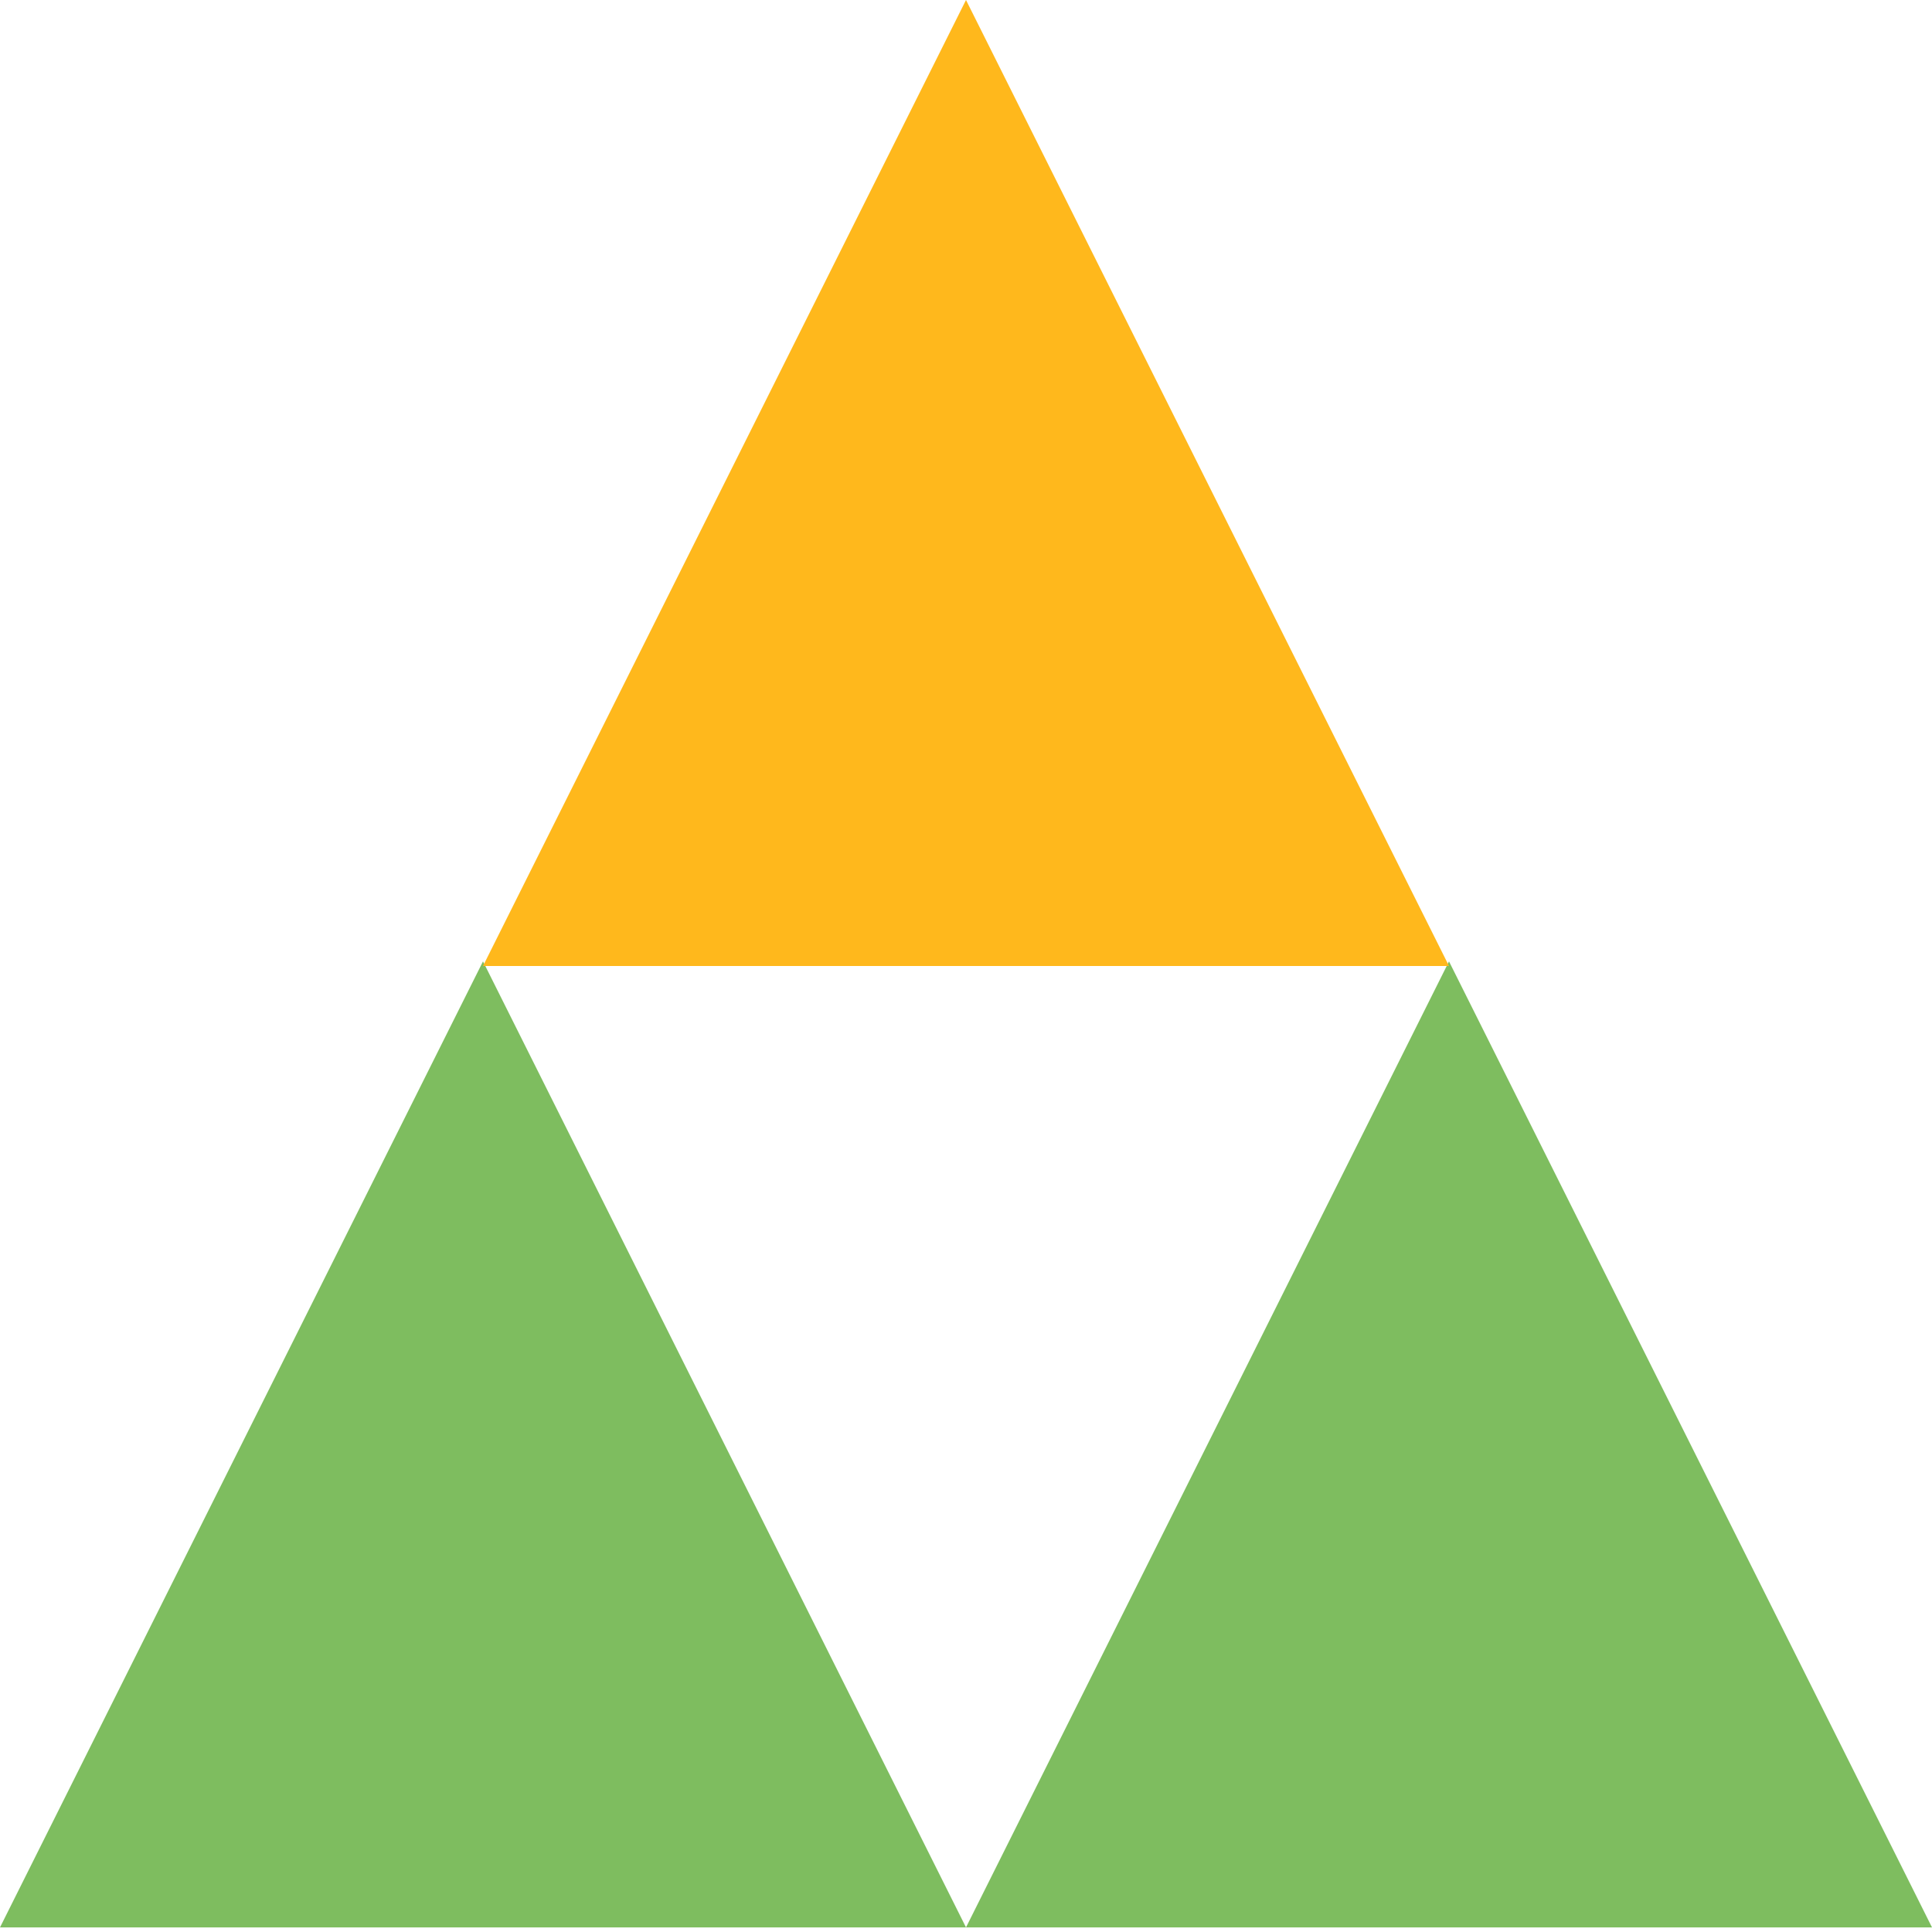 <?xml version="1.0" encoding="UTF-8"?>
<svg id="Icons" xmlns="http://www.w3.org/2000/svg" viewBox="0 0 420 420">
  <defs>
    <style>
      .cls-1 {
        fill: #7ebd5f;
      }

      .cls-2 {
        fill: #ffb81c;
      }
    </style>
  </defs>
  <polygon class="cls-1" points="105 209 210 419 0 419 105 209"/>
  <polygon class="cls-1" points="315 209 420 419 210 419 315 209"/>
  <polygon class="cls-2" points="210 0 315 210 105 210 210 0"/>
</svg>